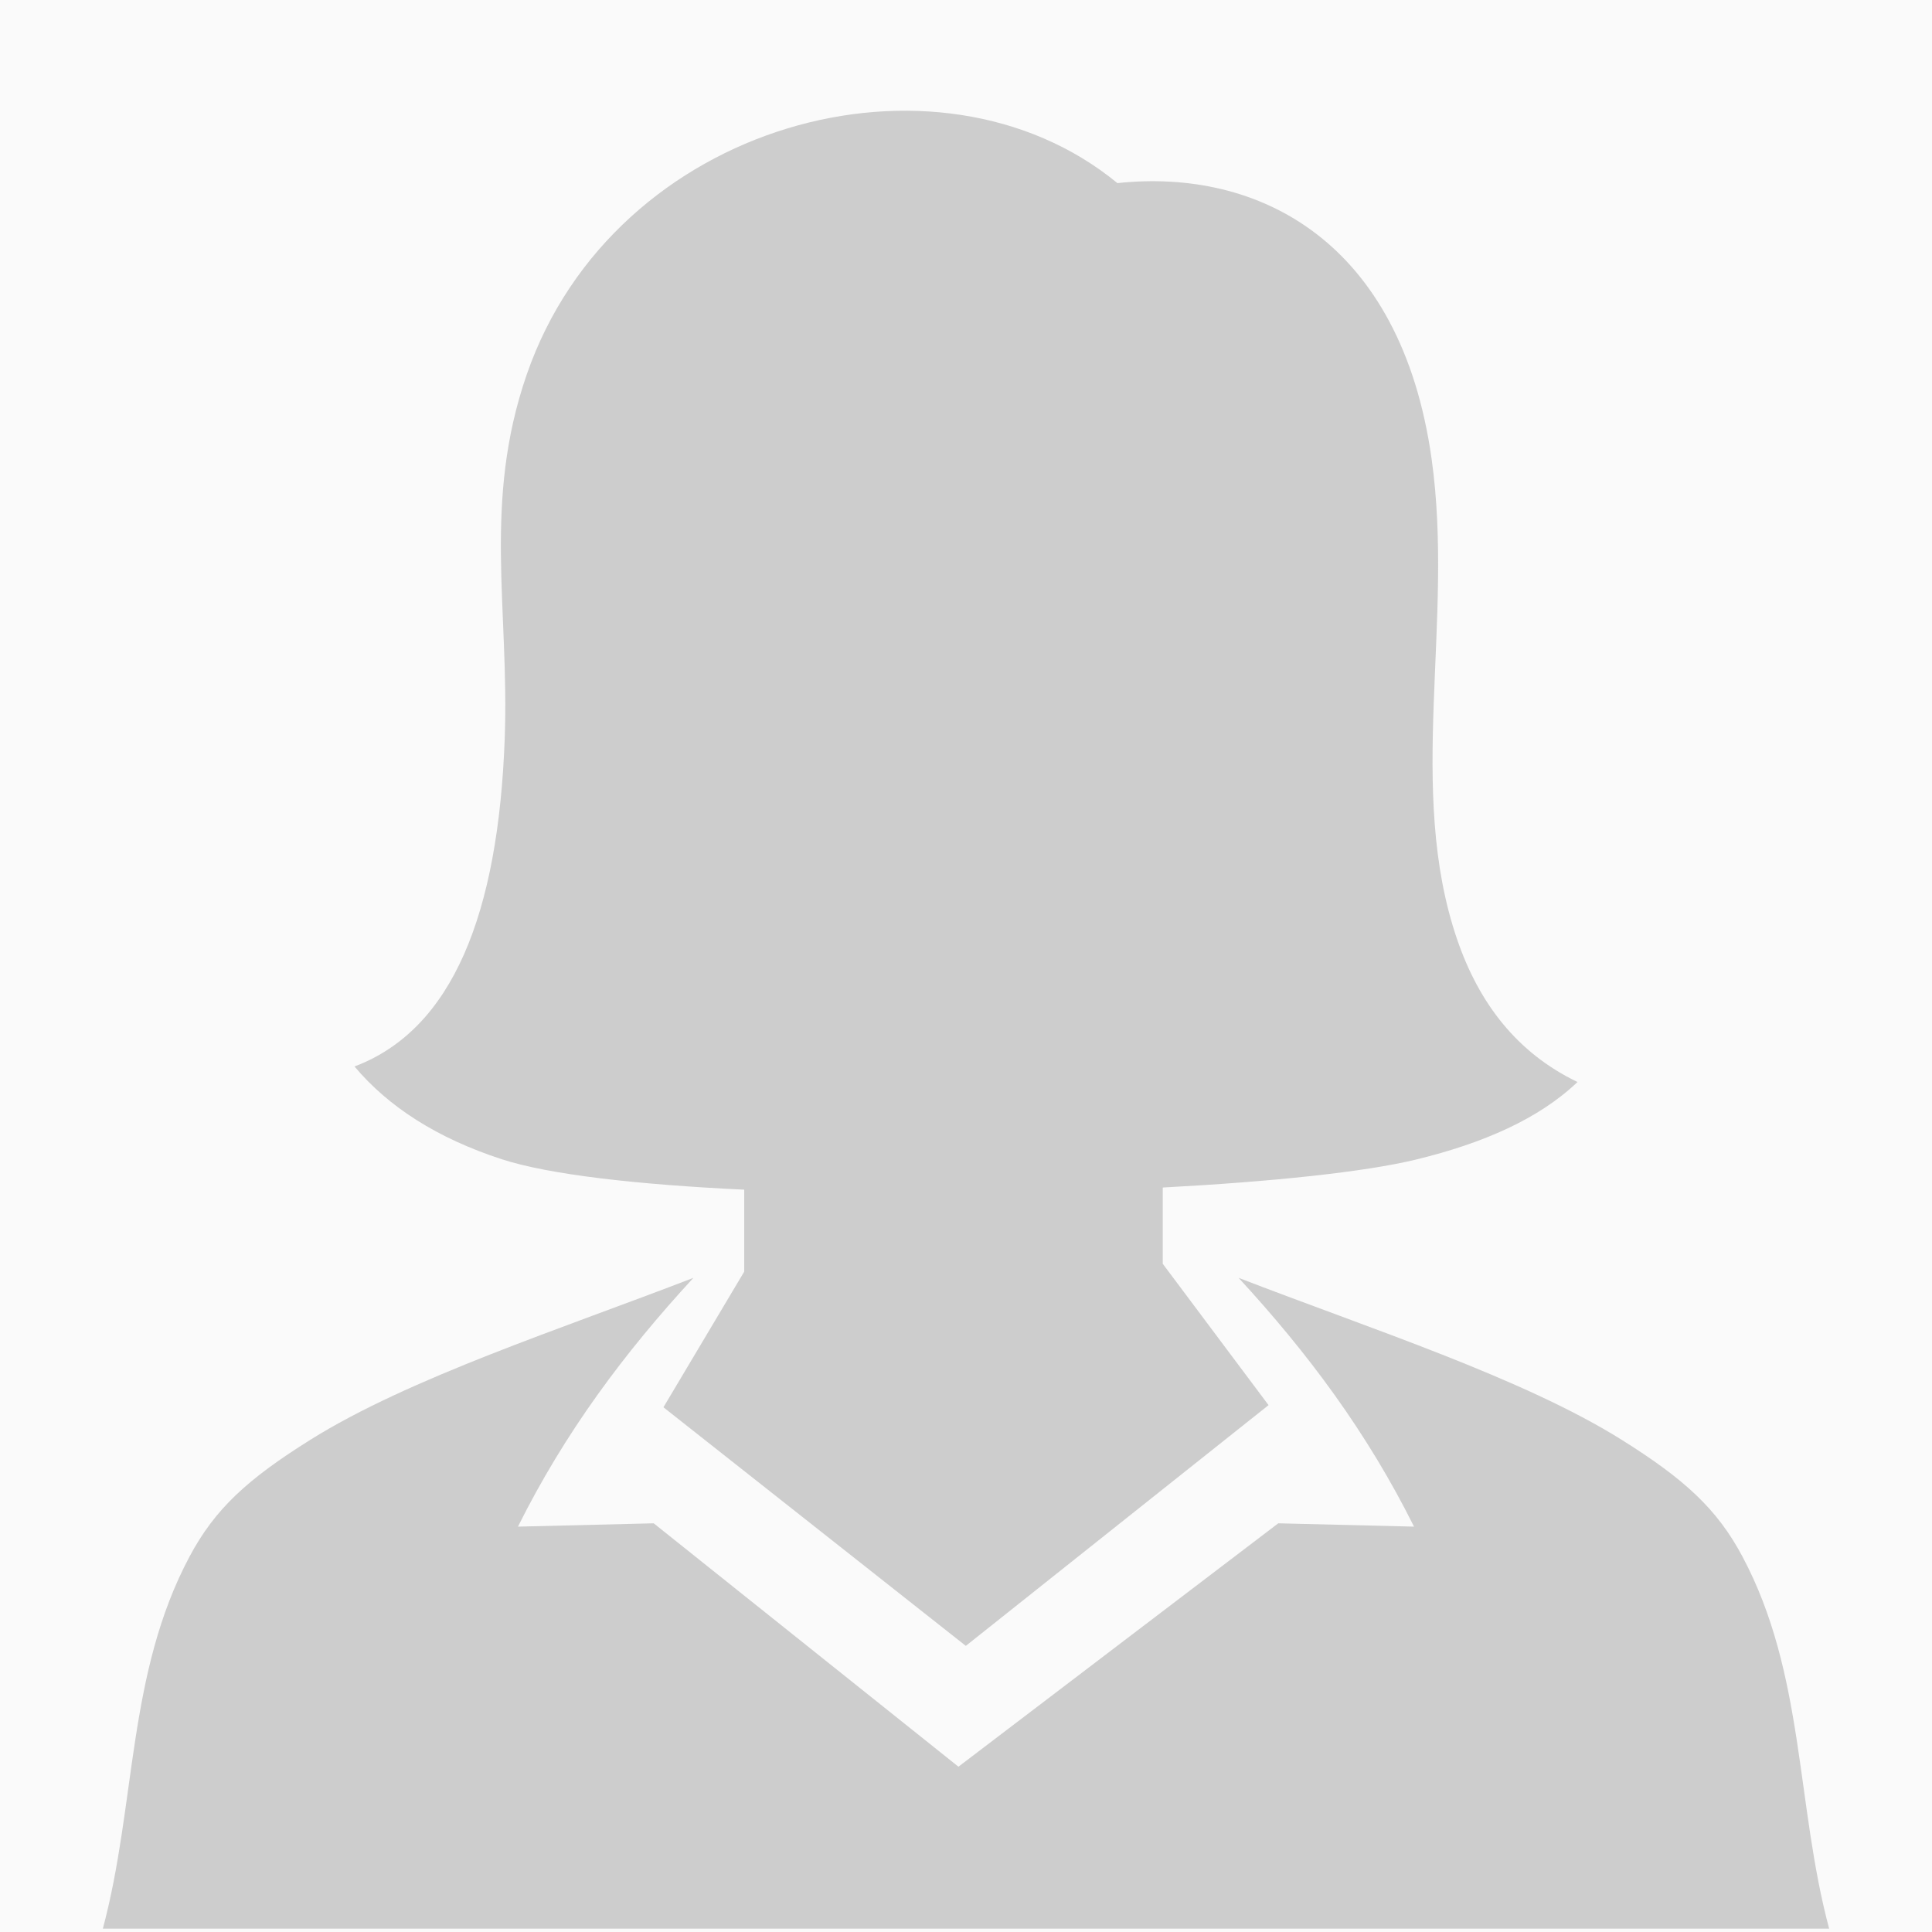 <?xml version="1.0" encoding="UTF-8" standalone="no"?>
<svg
   shape-rendering="geometricPrecision"
   text-rendering="geometricPrecision"
   image-rendering="optimizeQuality"
   fill-rule="evenodd"
   clip-rule="evenodd"
   viewBox="0 0 512 512"
   version="1.1"
   id="svg2"
   xmlns="http://www.w3.org/2000/svg"
   xmlns:svg="http://www.w3.org/2000/svg">
  <defs
     id="defs2" />
  <path
     fill="#D0D0D0"
     d="M0 0h512v512H0z"
     id="path1"
     style="fill:#fafafa;fill-opacity:1" />
  <path
     fill="#b1b1b1"
     d="m 132.924,307.195 c -17.019,-5.558 -29.942,-13.818 -38.979,-24.568 26.103,-9.836 38.116,-40.672 39.809,-86.837 1.255,-34.318 -5.871,-62.673 5.837,-96.539 23.175,-67.042 108.81,-89.95 156.533,-50.726 37.419,-3.99 75.117,15.307 83.258,73.012 6.076,43.088 -6.821,87.739 6.779,127.429 5.85,17.078 16.003,30.14 31.893,37.776 -10.186,9.741 -24.947,16.202 -42.651,20.518 -13.7,3.345 -38.447,5.912 -67.261,7.447 v 20.207 l 28.038,37.461 -80.227,63.8 -80.134,-63.232 21.407,-35.947 v -21.718 c -27.941,-1.323 -51.596,-3.938 -64.302,-8.084 z m 241.806,97.377 c -12.419,-24.929 -28.166,-46.068 -46.497,-65.934 34.545,13.366 75.443,26.565 101.581,42.959 16.628,10.424 25.222,18.278 31.949,30.897 16.562,31.062 14.127,65.573 22.981,98.616 H 27.255 c 8.848,-33.044 6.414,-67.554 22.982,-98.616 6.727,-12.619 15.314,-20.473 31.949,-30.897 26.131,-16.394 67.028,-29.593 101.581,-42.959 -18.33,19.866 -34.078,41.004 -46.503,65.934 l 35.972,-0.881 80.761,64.501 84.759,-64.501 z"
     id="path2"
     style="fill:#cdcdcd;fill-opacity:1;stroke-width:1.503" />
</svg>

